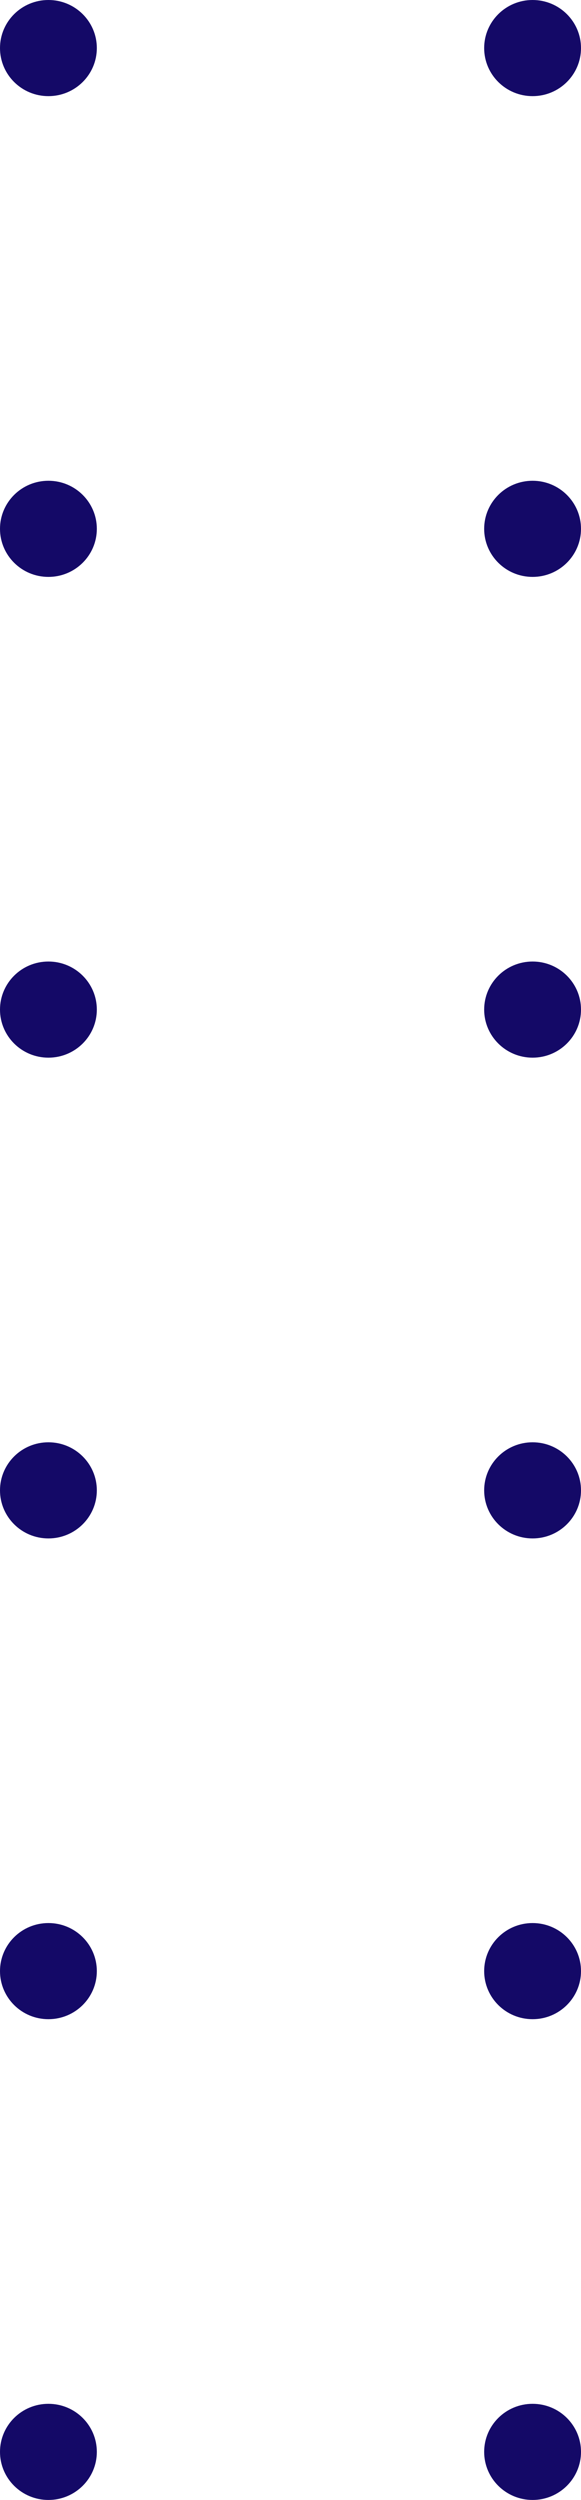 <svg width="43" height="185" viewBox="0 0 43 185" fill="none" xmlns="http://www.w3.org/2000/svg">
<path fill-rule="evenodd" clip-rule="evenodd" d="M3.583 7.115C5.562 7.115 7.167 5.523 7.167 3.558C7.167 1.593 5.562 0 3.583 0C1.604 0 0 1.593 0 3.558C0 5.523 1.604 7.115 3.583 7.115ZM3.583 42.692C5.562 42.692 7.167 41.099 7.167 39.135C7.167 37.17 5.562 35.577 3.583 35.577C1.604 35.577 0 37.17 0 39.135C0 41.099 1.604 42.692 3.583 42.692ZM7.167 74.712C7.167 76.676 5.562 78.269 3.583 78.269C1.604 78.269 0 76.676 0 74.712C0 72.747 1.604 71.154 3.583 71.154C5.562 71.154 7.167 72.747 7.167 74.712ZM3.583 113.846C5.562 113.846 7.167 112.253 7.167 110.288C7.167 108.324 5.562 106.731 3.583 106.731C1.604 106.731 0 108.324 0 110.288C0 112.253 1.604 113.846 3.583 113.846ZM7.167 145.865C7.167 147.83 5.562 149.423 3.583 149.423C1.604 149.423 0 147.83 0 145.865C0 143.901 1.604 142.308 3.583 142.308C5.562 142.308 7.167 143.901 7.167 145.865ZM3.583 185C5.562 185 7.167 183.407 7.167 181.442C7.167 179.477 5.562 177.885 3.583 177.885C1.604 177.885 0 179.477 0 181.442C0 183.407 1.604 185 3.583 185ZM43 3.558C43 5.523 41.396 7.115 39.417 7.115C37.438 7.115 35.833 5.523 35.833 3.558C35.833 1.593 37.438 0 39.417 0C41.396 0 43 1.593 43 3.558ZM39.417 42.692C41.396 42.692 43 41.099 43 39.135C43 37.17 41.396 35.577 39.417 35.577C37.438 35.577 35.833 37.17 35.833 39.135C35.833 41.099 37.438 42.692 39.417 42.692ZM43 74.712C43 76.676 41.396 78.269 39.417 78.269C37.438 78.269 35.833 76.676 35.833 74.712C35.833 72.747 37.438 71.154 39.417 71.154C41.396 71.154 43 72.747 43 74.712ZM39.417 113.846C41.396 113.846 43 112.253 43 110.288C43 108.324 41.396 106.731 39.417 106.731C37.438 106.731 35.833 108.324 35.833 110.288C35.833 112.253 37.438 113.846 39.417 113.846ZM43 145.865C43 147.83 41.396 149.423 39.417 149.423C37.438 149.423 35.833 147.83 35.833 145.865C35.833 143.901 37.438 142.308 39.417 142.308C41.396 142.308 43 143.901 43 145.865ZM39.417 185C41.396 185 43 183.407 43 181.442C43 179.477 41.396 177.885 39.417 177.885C37.438 177.885 35.833 179.477 35.833 181.442C35.833 183.407 37.438 185 39.417 185Z" fill="#140967"/>
</svg>
